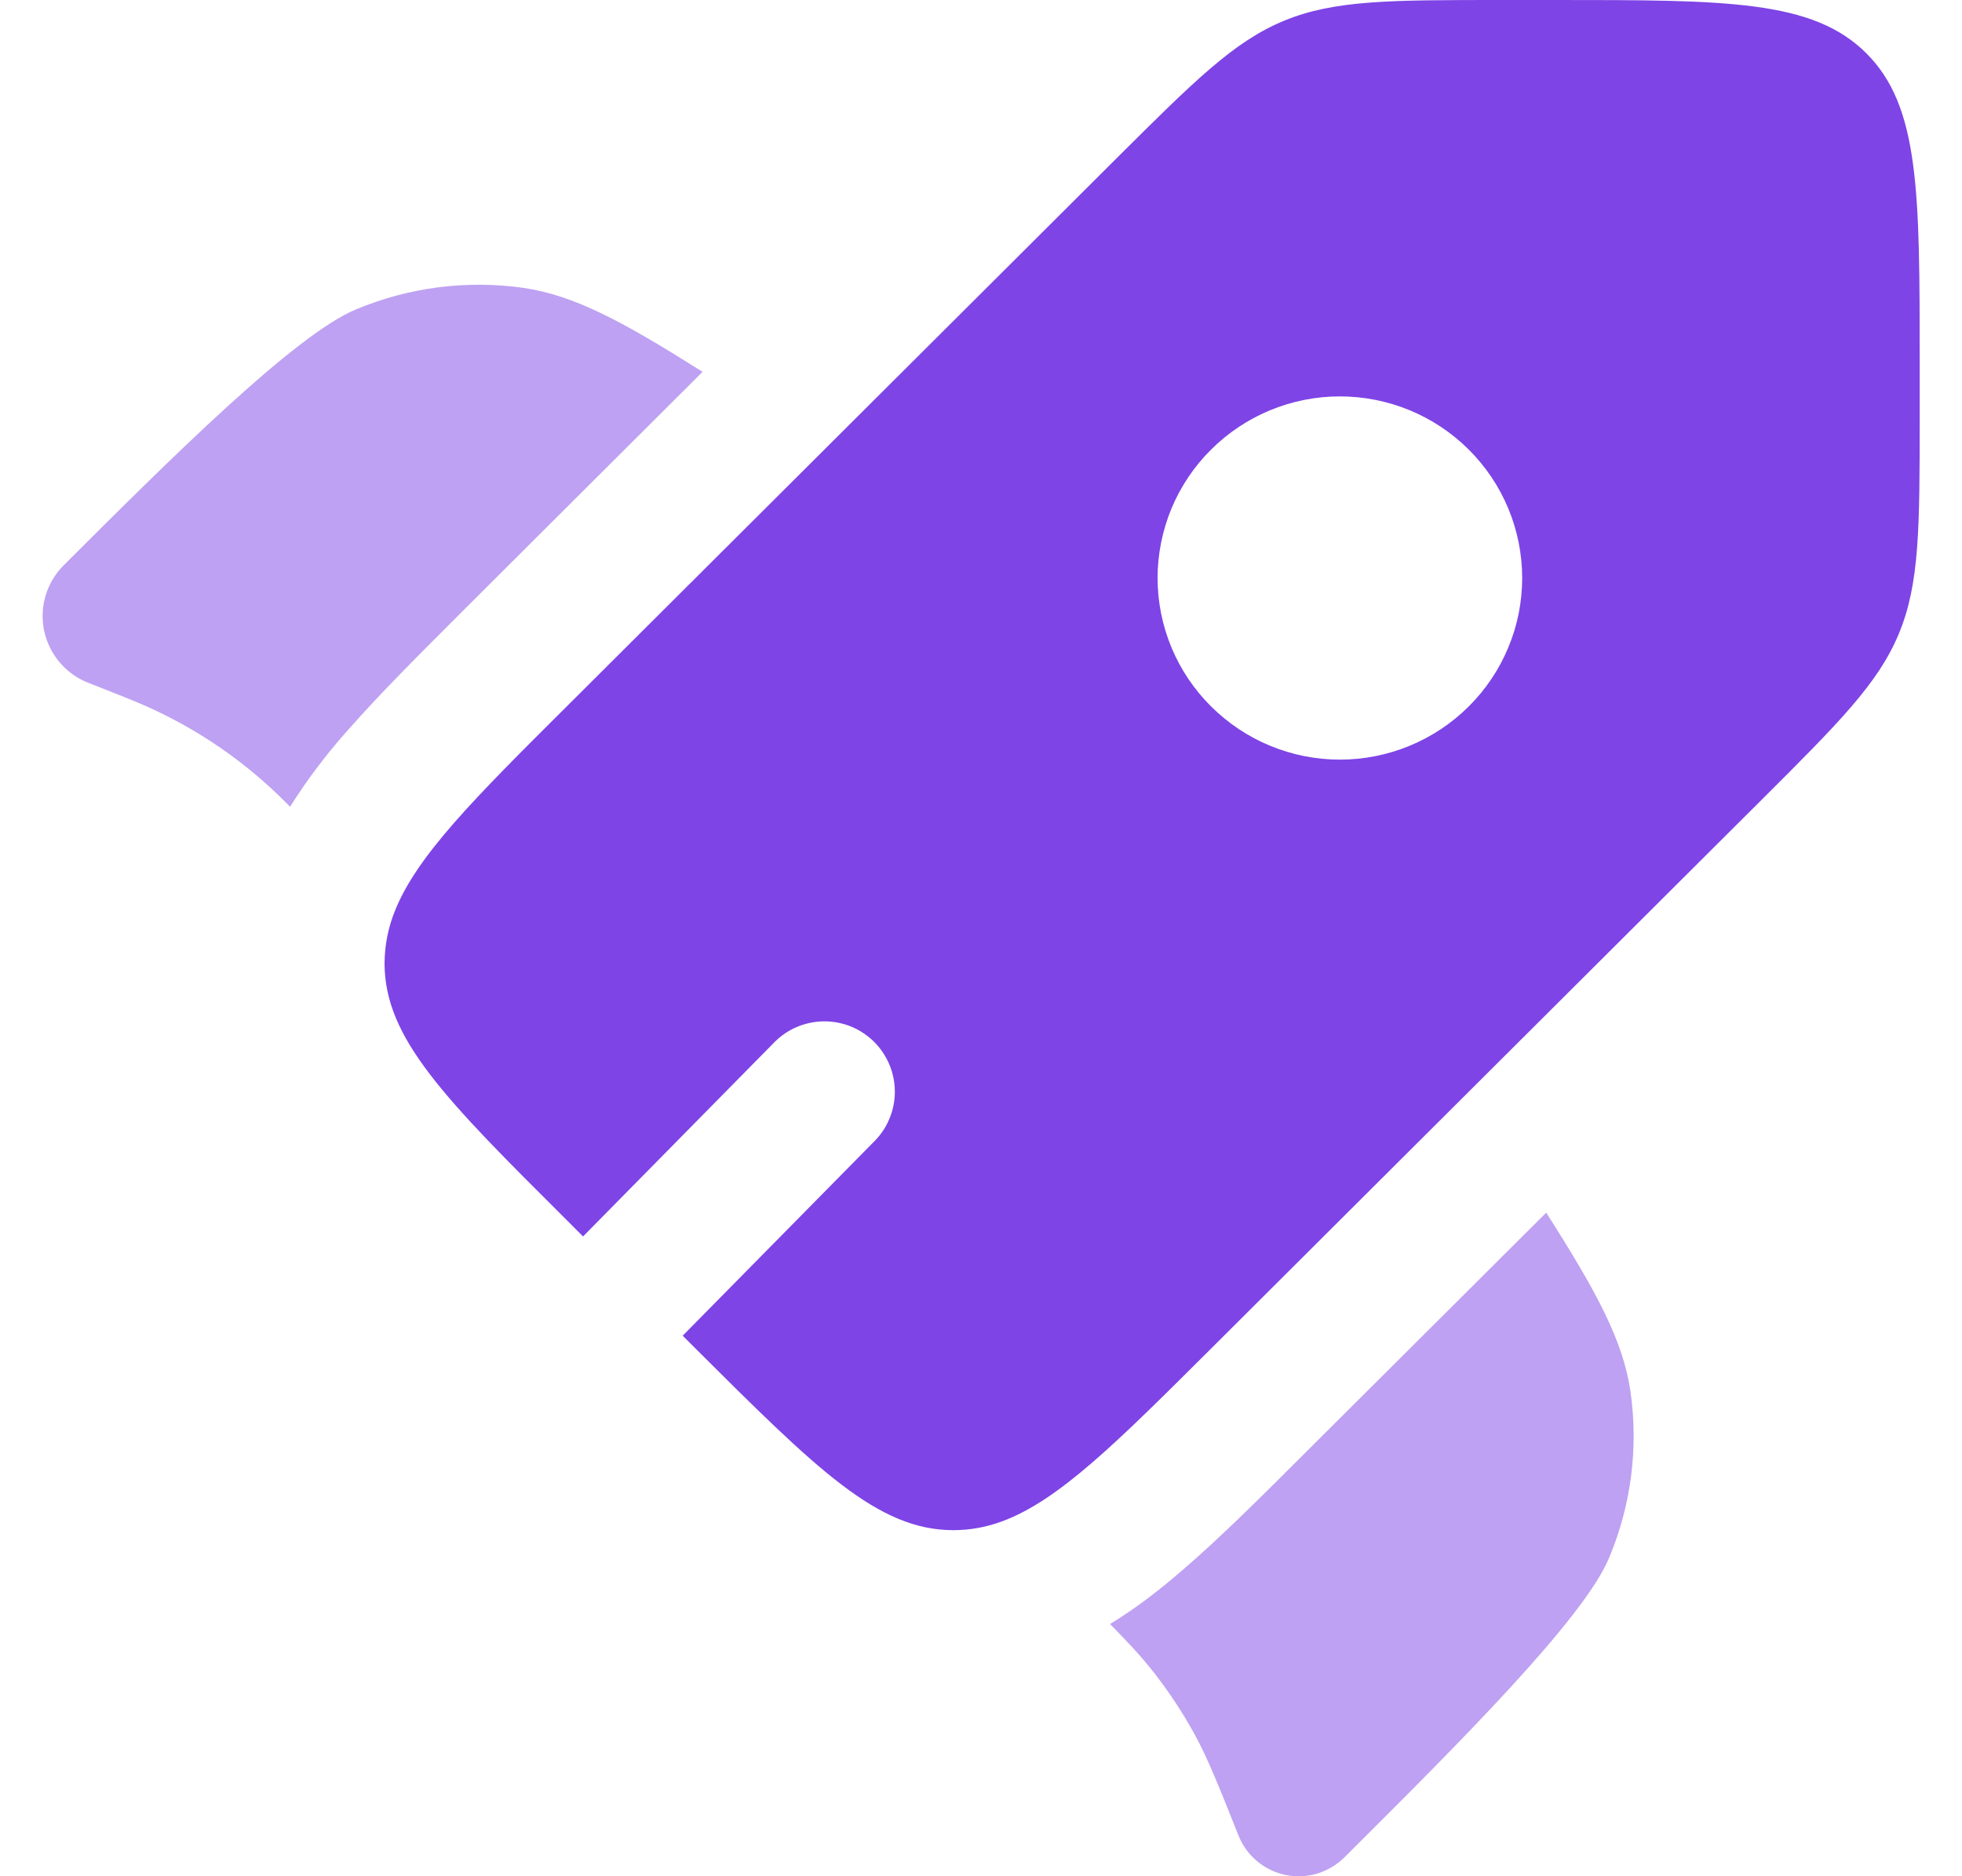 <svg width="23" height="22" viewBox="0 0 23 22" fill="none" xmlns="http://www.w3.org/2000/svg">
<path fill-rule="evenodd" clip-rule="evenodd" d="M14.197 15.813L20.628 9.401C21.554 8.478 22.017 8.016 22.26 7.43C22.503 6.844 22.504 6.189 22.504 4.884V4.26C22.504 2.252 22.504 1.248 21.878 0.624C21.252 0 20.246 0 18.232 0H17.605C16.296 0 15.642 0 15.053 0.243C14.464 0.486 14.001 0.948 13.074 1.871L6.644 8.283C5.561 9.361 4.891 10.031 4.631 10.677C4.551 10.873 4.509 11.083 4.508 11.295C4.508 12.177 5.219 12.887 6.644 14.307L6.835 14.498L9.077 12.222C9.153 12.145 9.243 12.083 9.343 12.041C9.443 11.999 9.55 11.977 9.658 11.976C9.767 11.975 9.874 11.996 9.975 12.036C10.075 12.077 10.166 12.137 10.244 12.213C10.321 12.289 10.382 12.38 10.425 12.48C10.467 12.579 10.489 12.687 10.49 12.795C10.491 12.903 10.47 13.011 10.429 13.111C10.389 13.211 10.329 13.303 10.252 13.38L8.003 15.662L8.154 15.813C9.578 17.232 10.291 17.942 11.175 17.942C11.371 17.942 11.558 17.908 11.746 17.839C12.409 17.595 13.087 16.92 14.197 15.813ZM17.218 8.283C16.817 8.683 16.273 8.907 15.707 8.907C15.141 8.907 14.598 8.683 14.197 8.283C13.998 8.086 13.841 7.851 13.733 7.593C13.626 7.335 13.57 7.058 13.57 6.778C13.57 6.498 13.626 6.221 13.733 5.962C13.841 5.704 13.998 5.469 14.197 5.272C14.598 4.872 15.141 4.648 15.707 4.648C16.273 4.648 16.817 4.872 17.218 5.272C17.416 5.469 17.574 5.704 17.681 5.962C17.789 6.221 17.844 6.498 17.844 6.778C17.844 7.058 17.789 7.335 17.681 7.593C17.574 7.851 17.416 8.086 17.218 8.283Z" fill="#7E44E6"/>
<path opacity="0.5" d="M8.236 4.36L5.439 7.15C4.926 7.663 4.454 8.133 4.081 8.558C3.829 8.839 3.601 9.141 3.4 9.46L3.374 9.433L3.269 9.329C2.782 8.859 2.21 8.484 1.584 8.225L1.449 8.17L1.032 8.005C0.902 7.954 0.787 7.871 0.697 7.764C0.608 7.658 0.546 7.53 0.517 7.394C0.489 7.257 0.495 7.115 0.535 6.982C0.576 6.848 0.648 6.726 0.747 6.628C1.979 5.398 3.458 3.923 4.173 3.628C4.794 3.368 5.474 3.281 6.14 3.376C6.74 3.465 7.308 3.774 8.236 4.36ZM13.013 19.043C13.239 19.272 13.387 19.434 13.523 19.607C13.701 19.834 13.861 20.076 14.001 20.33C14.157 20.616 14.279 20.921 14.522 21.531C14.57 21.647 14.645 21.749 14.742 21.828C14.838 21.907 14.953 21.961 15.075 21.986C15.198 22.01 15.325 22.004 15.444 21.968C15.563 21.931 15.672 21.866 15.761 21.778L15.853 21.686C17.085 20.458 18.564 18.983 18.861 18.271C19.122 17.653 19.209 16.975 19.113 16.311C19.024 15.712 18.715 15.145 18.126 14.219L15.319 17.017C14.794 17.542 14.312 18.023 13.875 18.399C13.615 18.625 13.329 18.85 13.013 19.043Z" fill="#7E44E6"/>
</svg>
